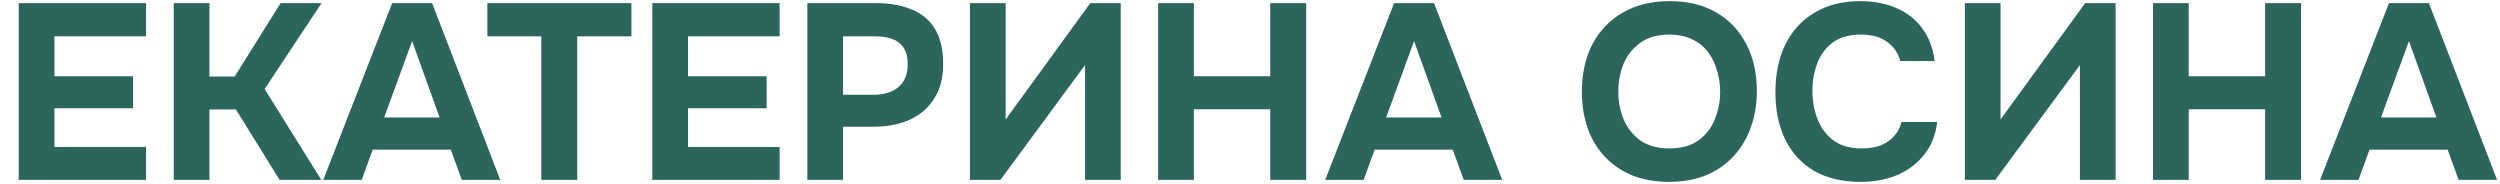 <?xml version="1.0" encoding="UTF-8"?> <svg xmlns="http://www.w3.org/2000/svg" width="681" height="50" viewBox="0 0 681 50" fill="none"><path d="M5.1 49V0.856H39.78V9.9H14.824V20.78H36.244V29.484H14.824V40.024H39.78V49H5.1ZM47.334 49V0.856H57.058V20.848H63.926L76.438 0.856H87.59L72.086 24.248L87.522 49H76.166L64.266 29.824H57.058V49H47.334ZM88.056 49L106.824 0.856H117.704L136.268 49H125.796L122.804 40.772H101.52L98.528 49H88.056ZM104.648 32H119.744L112.264 11.192L104.648 32ZM147.448 49V9.9H132.76V0.856H171.996V9.9H157.24V49H147.448ZM177.69 49V0.856H212.37V9.9H187.414V20.78H208.834V29.484H187.414V40.024H212.37V49H177.69ZM219.924 49V0.856H238.692C242.364 0.856 245.56 1.423 248.28 2.556C251.046 3.644 253.176 5.412 254.672 7.86C256.168 10.263 256.916 13.481 256.916 17.516C256.916 21.279 256.078 24.429 254.4 26.968C252.768 29.507 250.524 31.411 247.668 32.68C244.812 33.904 241.571 34.516 237.944 34.516H229.648V49H219.924ZM229.648 25.812H237.808C240.71 25.812 242.999 25.132 244.676 23.772C246.399 22.367 247.26 20.259 247.26 17.448C247.26 14.909 246.535 13.028 245.084 11.804C243.679 10.535 241.412 9.9 238.284 9.9H229.648V25.812ZM264.217 49V0.856H273.941V32.544L296.993 0.856H305.289V49H295.565V17.72L272.513 49H264.217ZM315.483 49V0.856H325.207V20.78H346.015V0.856H355.807V49H346.015V29.756H325.207V49H315.483ZM360.986 49L379.754 0.856H390.634L409.198 49H398.726L395.734 40.772H374.45L371.458 49H360.986ZM377.578 32H392.674L385.194 11.192L377.578 32ZM454.633 49.544C449.692 49.544 445.43 48.501 441.849 46.416C438.313 44.331 435.593 41.452 433.689 37.78C431.83 34.063 430.901 29.801 430.901 24.996C430.901 20.1 431.853 15.793 433.757 12.076C435.706 8.359 438.472 5.48 442.053 3.44C445.634 1.355 449.896 0.312 454.837 0.312C459.733 0.312 463.949 1.332 467.485 3.372C471.021 5.412 473.741 8.268 475.645 11.94C477.594 15.612 478.569 19.896 478.569 24.792C478.569 29.597 477.594 33.881 475.645 37.644C473.741 41.361 470.998 44.285 467.417 46.416C463.881 48.501 459.62 49.544 454.633 49.544ZM454.769 40.432C458.033 40.432 460.685 39.684 462.725 38.188C464.765 36.692 466.238 34.765 467.145 32.408C468.097 30.051 468.573 27.58 468.573 24.996C468.573 23.092 468.301 21.211 467.757 19.352C467.258 17.493 466.465 15.816 465.377 14.32C464.289 12.824 462.861 11.645 461.093 10.784C459.325 9.877 457.194 9.424 454.701 9.424C451.482 9.424 448.853 10.172 446.813 11.668C444.773 13.119 443.254 15.023 442.257 17.38C441.305 19.737 440.829 22.253 440.829 24.928C440.829 27.603 441.305 30.119 442.257 32.476C443.254 34.833 444.773 36.76 446.813 38.256C448.898 39.707 451.55 40.432 454.769 40.432ZM506.816 49.544C501.874 49.544 497.658 48.547 494.168 46.552C490.722 44.512 488.093 41.656 486.28 37.984C484.512 34.312 483.628 30.028 483.628 25.132C483.628 20.145 484.534 15.793 486.348 12.076C488.206 8.359 490.858 5.48 494.304 3.44C497.749 1.355 501.897 0.312 506.748 0.312C510.42 0.312 513.706 0.947 516.608 2.216C519.509 3.44 521.844 5.276 523.612 7.724C525.425 10.127 526.558 13.096 527.012 16.632H517.628C517.038 14.411 515.837 12.665 514.024 11.396C512.256 10.081 509.898 9.424 506.952 9.424C503.688 9.424 501.081 10.172 499.132 11.668C497.228 13.119 495.845 15.023 494.984 17.38C494.122 19.692 493.692 22.14 493.692 24.724C493.692 27.399 494.145 29.937 495.052 32.34C495.958 34.743 497.386 36.692 499.336 38.188C501.33 39.684 503.937 40.432 507.156 40.432C509.06 40.432 510.76 40.16 512.256 39.616C513.752 39.027 514.976 38.188 515.928 37.1C516.925 36.012 517.605 34.72 517.968 33.224H527.692C527.284 36.715 526.105 39.684 524.156 42.132C522.206 44.58 519.736 46.439 516.744 47.708C513.752 48.932 510.442 49.544 506.816 49.544ZM535.221 49V0.856H544.945V32.544L567.997 0.856H576.293V49H566.569V17.72L543.517 49H535.221ZM586.487 49V0.856H596.211V20.78H617.019V0.856H626.811V49H617.019V29.756H596.211V49H586.487ZM631.99 49L650.758 0.856H661.638L680.202 49H669.73L666.738 40.772H645.454L642.462 49H631.99ZM648.582 32H663.678L656.198 11.192L648.582 32Z" fill="#2B655B"></path></svg> 